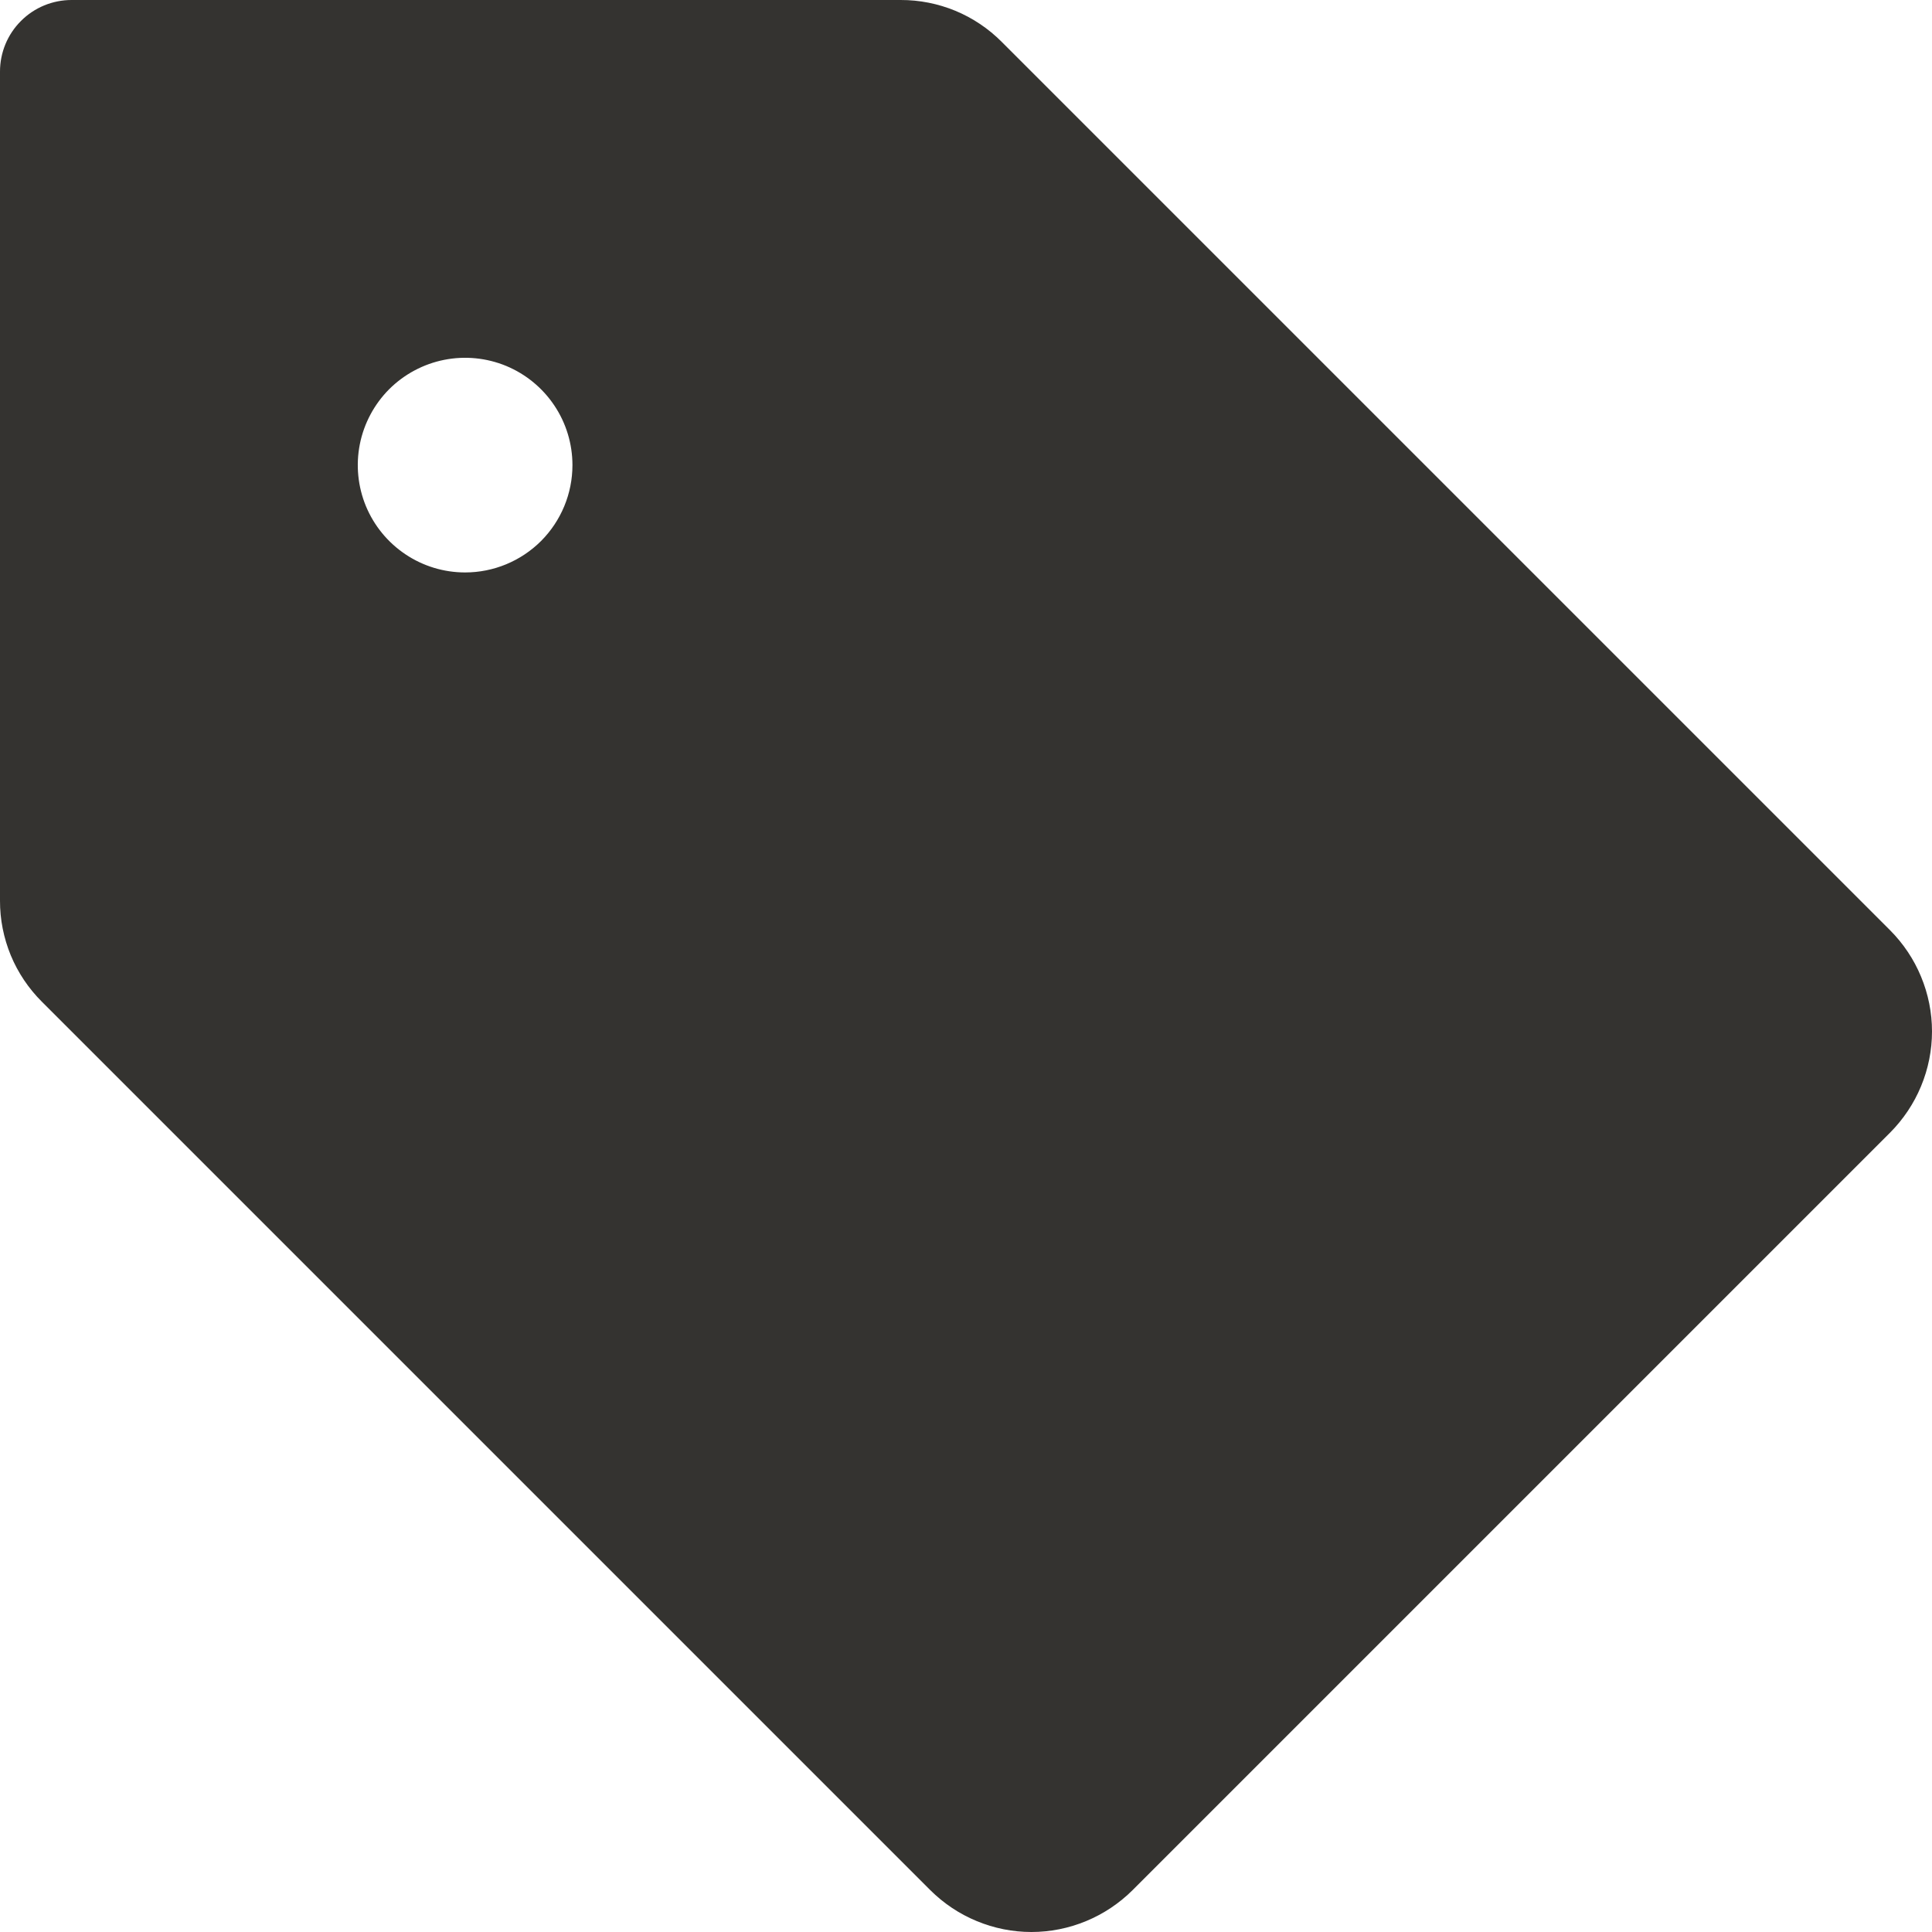<svg width="27" height="27" viewBox="0 0 27 27" fill="none" xmlns="http://www.w3.org/2000/svg">
<path d="M26.414 13L14 0.586C13.815 0.4 13.595 0.252 13.352 0.151C13.109 0.051 12.849 -0.001 12.586 1.01187e-05H1C0.735 1.01187e-05 0.48 0.105 0.293 0.293C0.105 0.48 1.01187e-05 0.735 1.01187e-05 1V12.586C-0.001 12.849 0.051 13.109 0.151 13.352C0.252 13.595 0.4 13.815 0.586 14L13 26.414C13.186 26.599 13.406 26.747 13.649 26.847C13.892 26.948 14.152 27 14.414 27C14.677 27 14.937 26.948 15.18 26.847C15.422 26.747 15.643 26.599 15.829 26.414L26.414 15.829C26.599 15.643 26.747 15.422 26.847 15.18C26.948 14.937 27 14.677 27 14.414C27 14.152 26.948 13.892 26.847 13.649C26.747 13.406 26.599 13.186 26.414 13ZM6.5 8C6.203 8 5.913 7.912 5.667 7.747C5.42 7.582 5.228 7.348 5.114 7.074C5.001 6.8 4.971 6.498 5.029 6.207C5.087 5.916 5.23 5.649 5.439 5.439C5.649 5.23 5.916 5.087 6.207 5.029C6.498 4.971 6.8 5.001 7.074 5.114C7.348 5.228 7.582 5.42 7.747 5.667C7.912 5.913 8 6.203 8 6.5C8 6.898 7.842 7.279 7.561 7.561C7.279 7.842 6.898 8 6.5 8Z" fill="#343330"/>
</svg>

